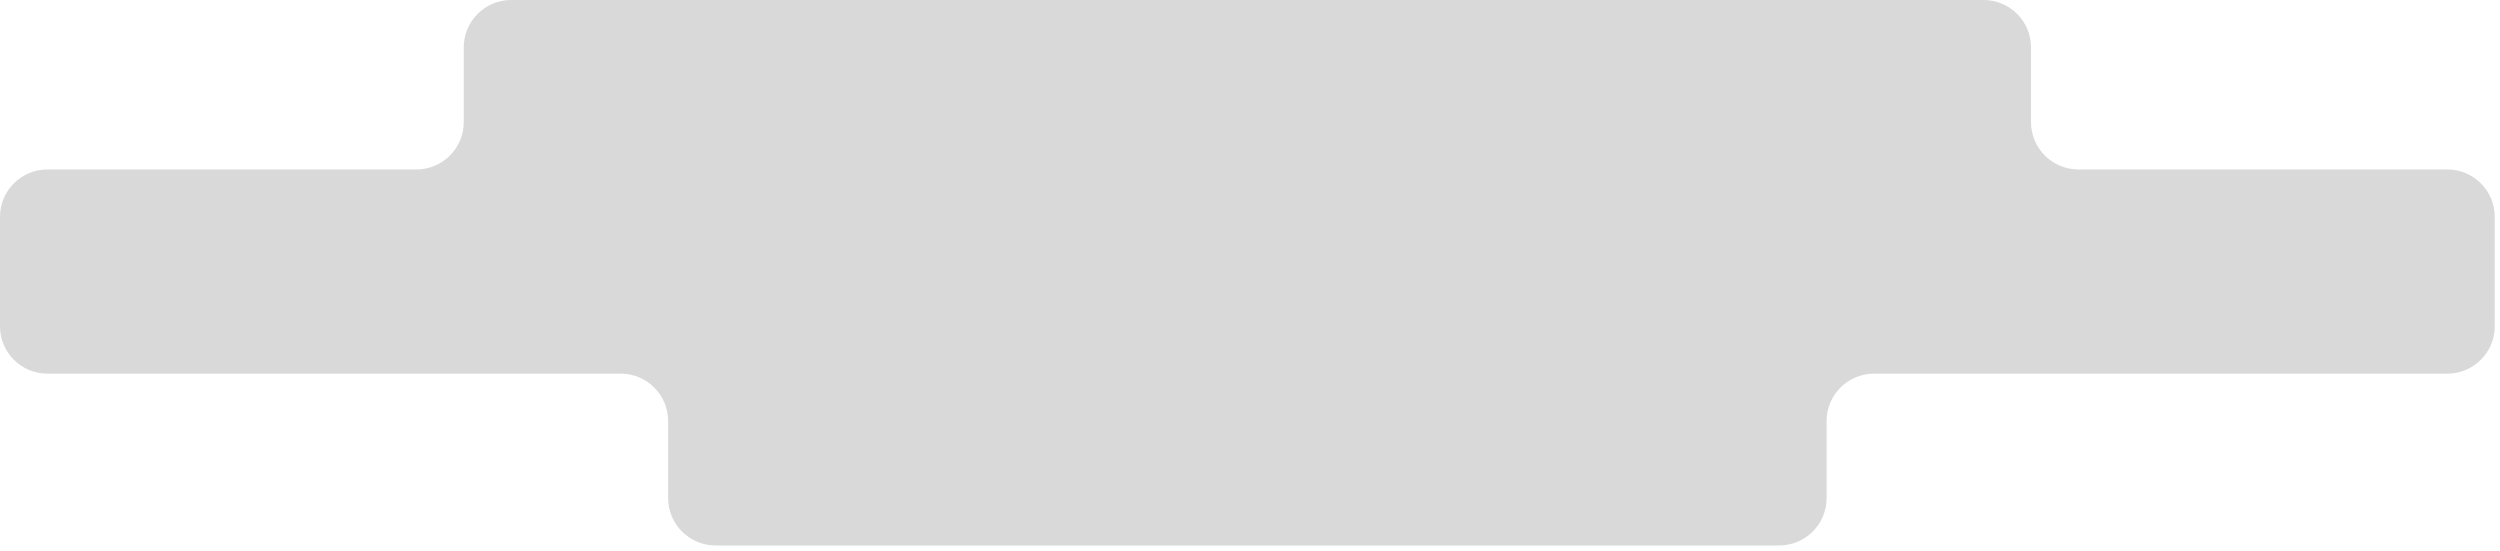 <svg xmlns="http://www.w3.org/2000/svg" width="422" height="93" viewBox="0 0 422 93" fill="none">
<path d="M342.832 20.605C342.832 25.024 346.414 28.605 350.832 28.605H413.113C417.532 28.605 421.113 32.187 421.113 36.605V55.072C421.113 59.49 417.532 63.072 413.113 63.072H316.332C311.914 63.072 308.332 66.654 308.332 71.072V84.072C308.332 88.49 304.75 92.072 300.332 92.072H120.781C116.363 92.072 112.781 88.49 112.781 84.072V71.072C112.781 66.654 109.2 63.072 104.781 63.072H8C3.582 63.072 0 59.49 0 55.072V36.605C0 32.187 3.582 28.605 8 28.605H70.281C74.7 28.605 78.281 25.024 78.281 20.605V8C78.281 3.582 81.863 0 86.281 0H334.832C339.25 0 342.832 3.582 342.832 8V20.605Z" fill="#D9D9D9"/>
</svg>